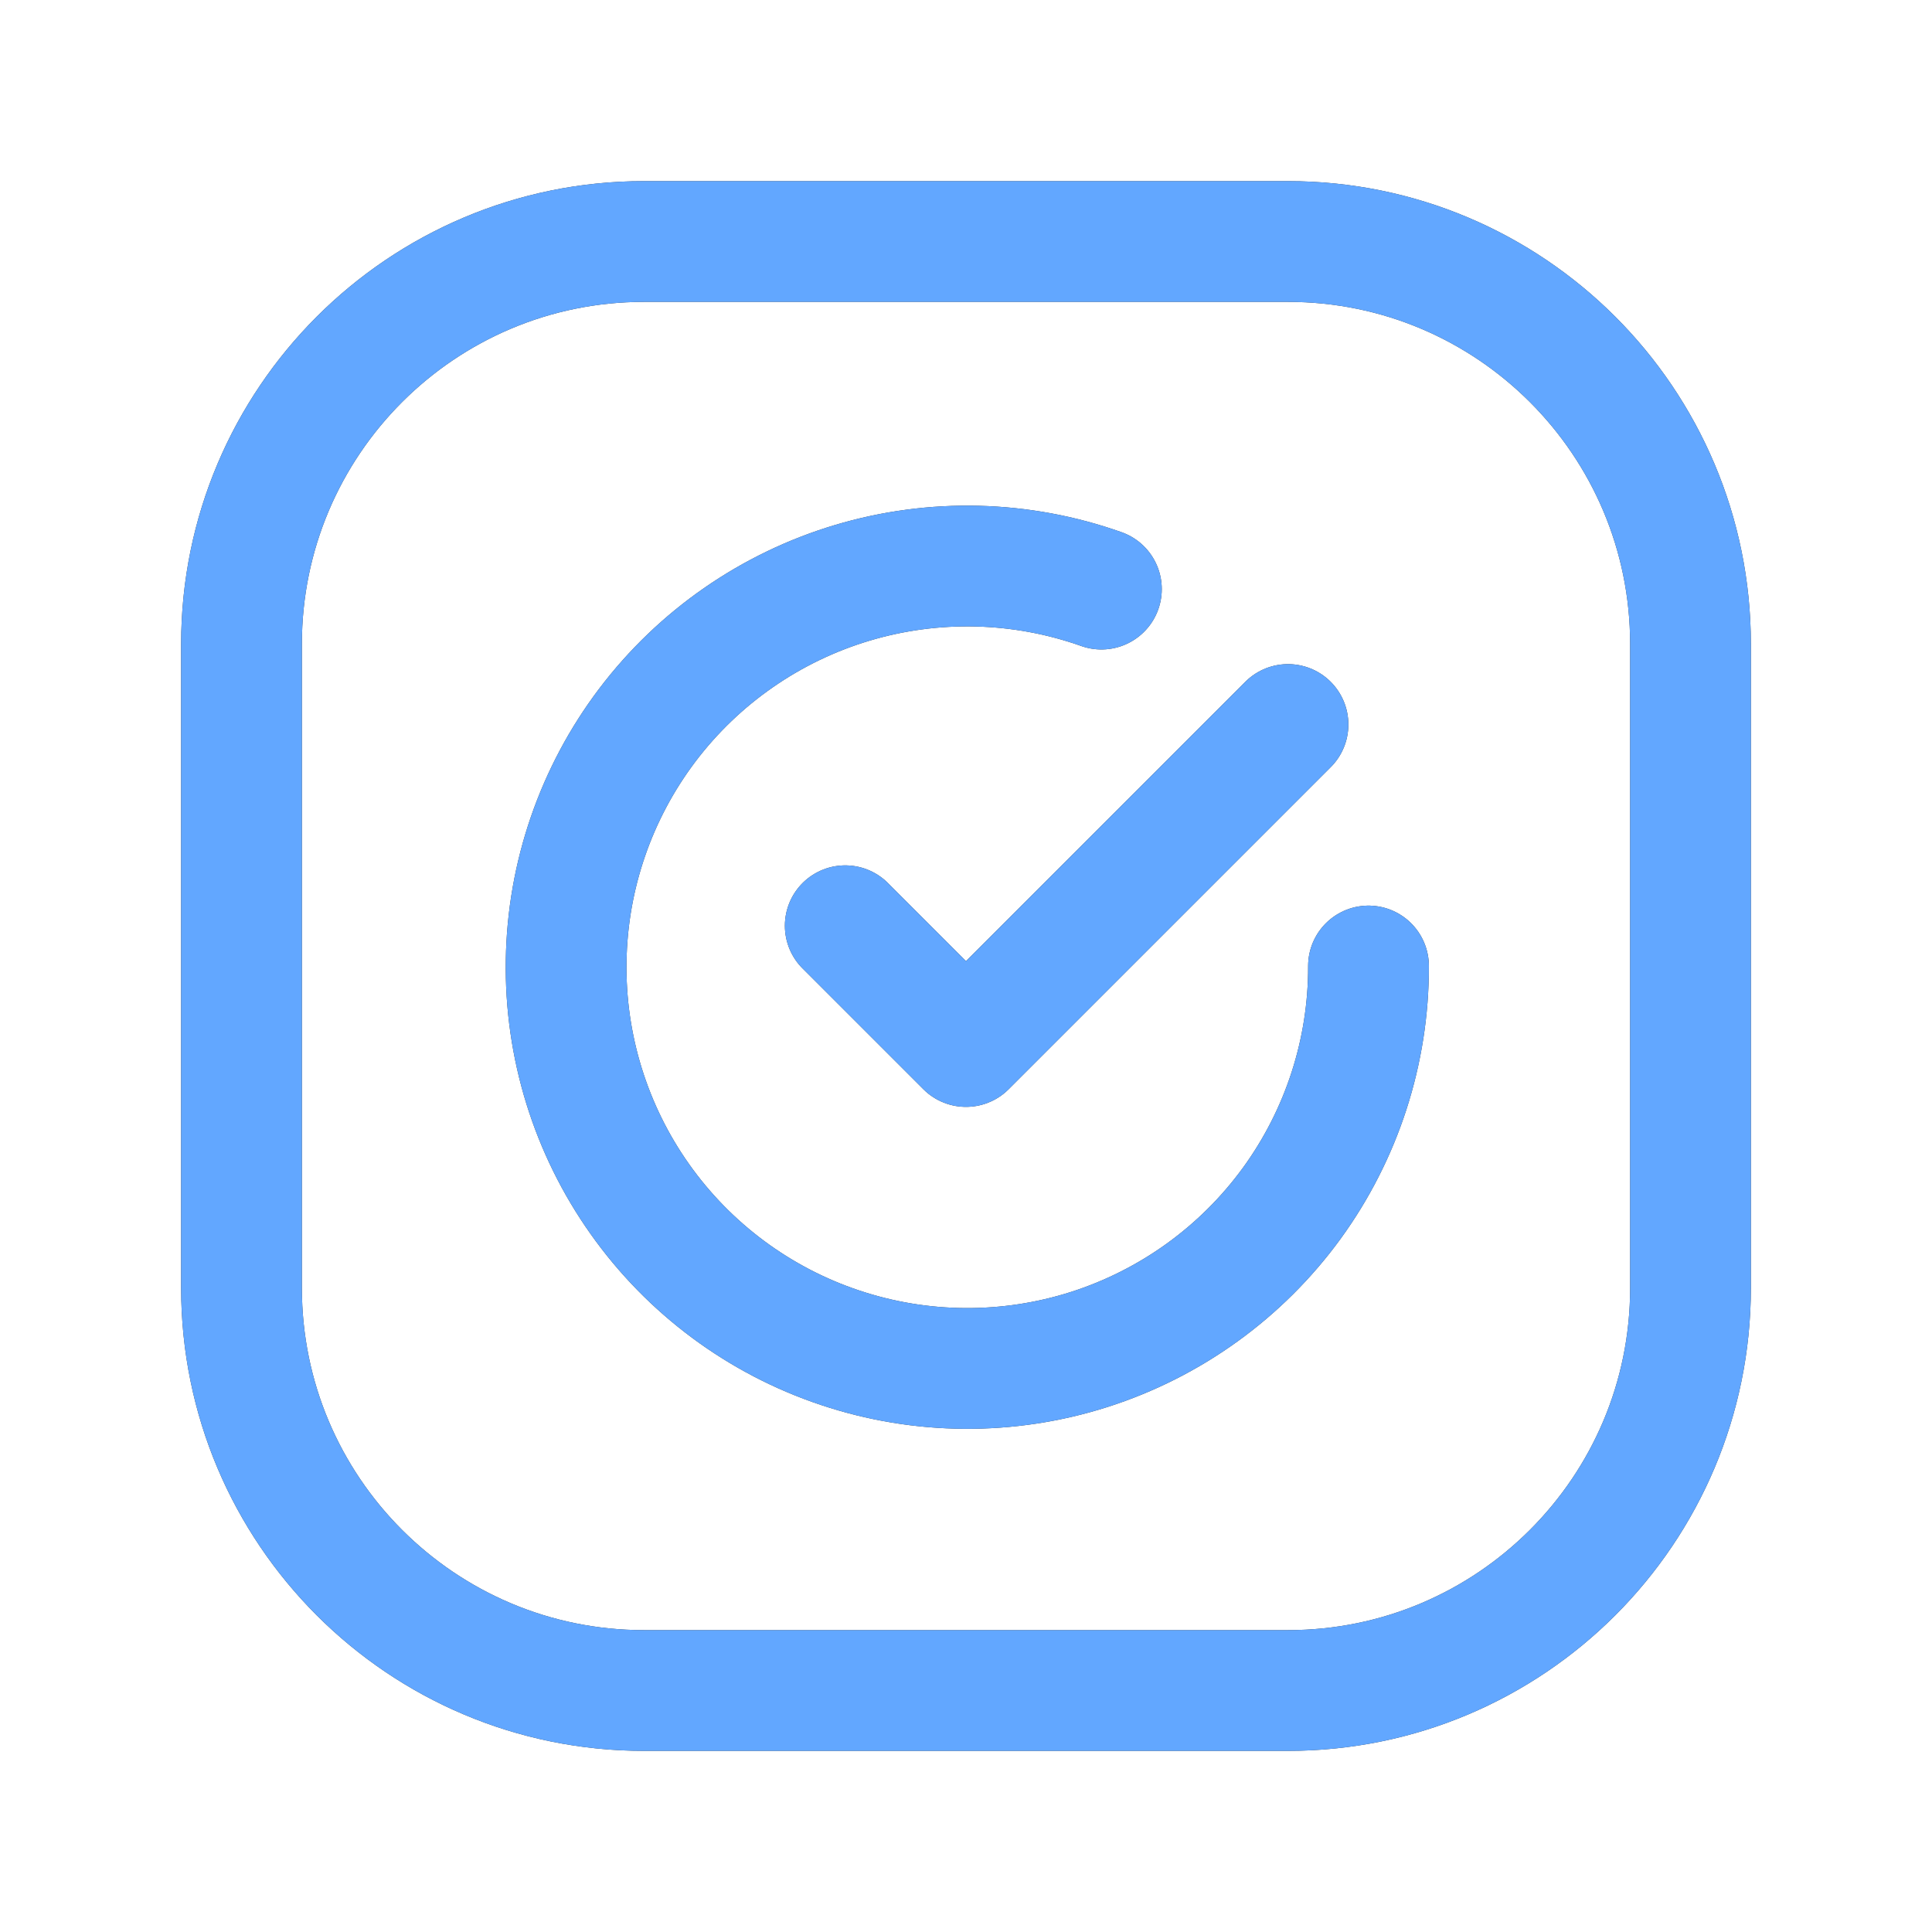 <svg xmlns="http://www.w3.org/2000/svg" width="24" height="24" viewBox="0 0 24 24" fill="none"><path d="M13.682 7.318C12.684 6.964 11.6 6.937 10.585 7.241C9.571 7.545 8.68 8.164 8.041 9.008C7.403 9.852 7.049 10.878 7.033 11.937C7.016 12.995 7.337 14.032 7.949 14.896C8.561 15.76 9.432 16.407 10.436 16.742C11.44 17.078 12.525 17.085 13.533 16.763C14.542 16.44 15.421 15.805 16.045 14.95C16.668 14.094 17.003 13.062 17 12.003V12" stroke="#323232" stroke-width="1.5" stroke-linecap="round" stroke-linejoin="round"></path><path d="M13.682 7.318C12.684 6.964 11.6 6.937 10.585 7.241C9.571 7.545 8.68 8.164 8.041 9.008C7.403 9.852 7.049 10.878 7.033 11.937C7.016 12.995 7.337 14.032 7.949 14.896C8.561 15.76 9.432 16.407 10.436 16.742C11.44 17.078 12.525 17.085 13.533 16.763C14.542 16.44 15.421 15.805 16.045 14.95C16.668 14.094 17.003 13.062 17 12.003V12" stroke="#62A7FF" stroke-width="1.5" stroke-linecap="round" stroke-linejoin="round"></path><path d="M16 9L12 13L10.5 11.5" stroke="#323232" stroke-width="1.5" stroke-linecap="round" stroke-linejoin="round"></path><path d="M16 9L12 13L10.5 11.5" stroke="#62A7FF" stroke-width="1.5" stroke-linecap="round" stroke-linejoin="round"></path><path d="M16 3H8C5.239 3 3 5.239 3 8V16C3 18.761 5.239 21 8 21H16C18.761 21 21 18.761 21 16V8C21 5.239 18.761 3 16 3Z" stroke="#323232" stroke-width="1.5" stroke-linecap="round" stroke-linejoin="round"></path><path d="M16 3H8C5.239 3 3 5.239 3 8V16C3 18.761 5.239 21 8 21H16C18.761 21 21 18.761 21 16V8C21 5.239 18.761 3 16 3Z" stroke="#62A7FF" stroke-width="1.5" stroke-linecap="round" stroke-linejoin="round"></path></svg>